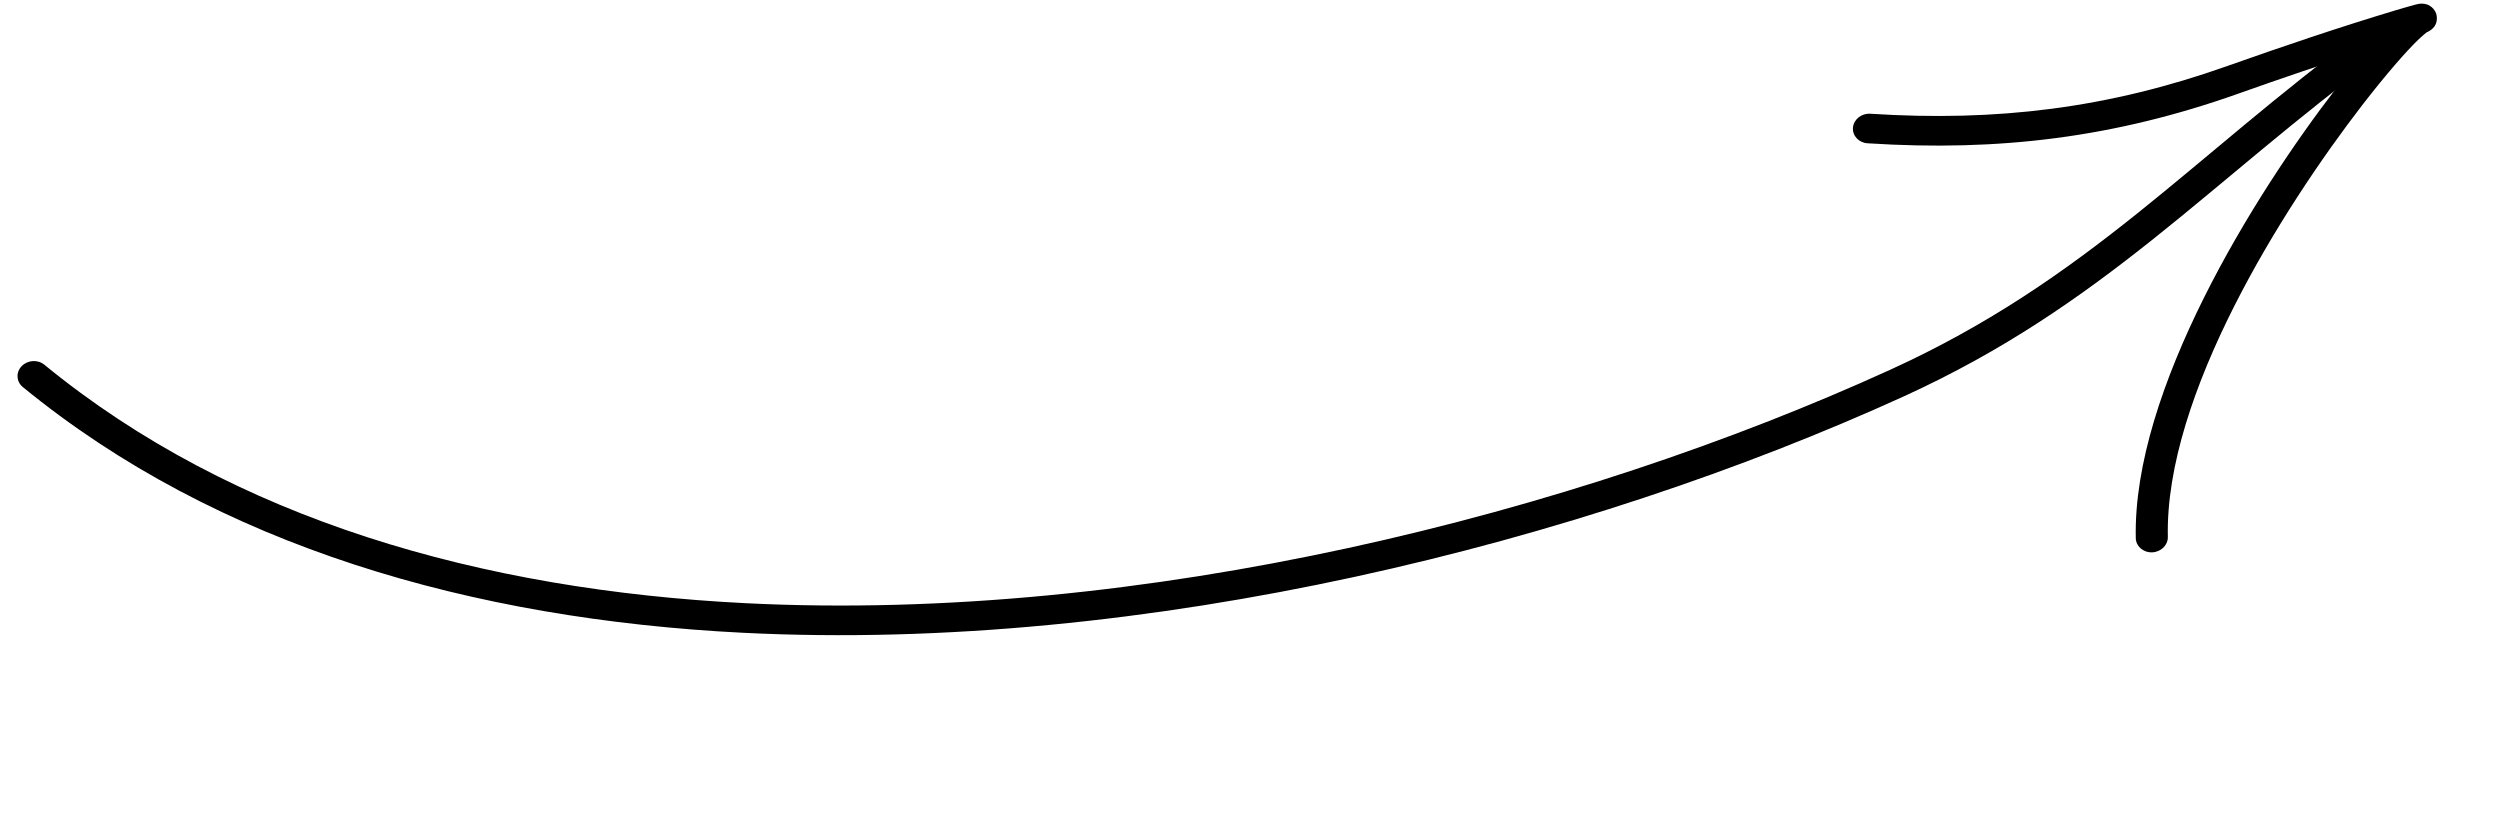 <svg xmlns="http://www.w3.org/2000/svg" width="205" height="67" viewBox="0 0 205 67" fill="none"><path fill-rule="evenodd" clip-rule="evenodd" d="M3.633 29.904C19.171 42.634 39.543 48.374 61.124 49.461C93.715 51.102 129.073 42.134 154.975 30.331C171.255 22.915 179.693 12.91 193.857 2.5C194.431 2.078 195.257 2.16 195.701 2.683C196.146 3.203 196.042 3.971 195.467 4.389C181.137 14.922 172.568 25.005 156.098 32.509C129.835 44.475 93.979 53.55 60.93 51.888C38.754 50.772 17.839 44.819 1.871 31.738C1.332 31.298 1.29 30.532 1.776 30.025C2.263 29.519 3.095 29.464 3.633 29.904Z" fill="black"></path><path fill-rule="evenodd" clip-rule="evenodd" d="M198.986 2.654C198.937 2.694 198.608 2.953 198.357 3.196C197.309 4.2 195.645 6.108 193.698 8.627C187.178 17.085 177.507 32.404 177.763 44.031C177.777 44.702 177.201 45.265 176.475 45.292C175.75 45.318 175.148 44.799 175.134 44.128C174.868 32.031 184.785 16.04 191.571 7.241C192.481 6.063 193.332 5.01 194.096 4.115C190.546 5.237 187.032 6.441 183.523 7.685C173.422 11.269 163.922 12.447 153.135 11.749C152.414 11.704 151.879 11.121 151.944 10.453C152.007 9.785 152.647 9.279 153.369 9.327C163.752 9.997 172.9 8.867 182.622 5.419C187.208 3.795 191.809 2.236 196.475 0.833C196.94 0.694 198.15 0.343 198.328 0.318C199.34 0.177 199.683 0.907 199.75 1.071C199.783 1.151 200.129 2.157 198.986 2.654ZM197.821 0.497C197.853 0.484 197.885 0.468 197.92 0.454C197.891 0.464 197.859 0.48 197.821 0.497Z" fill="black"></path></svg>